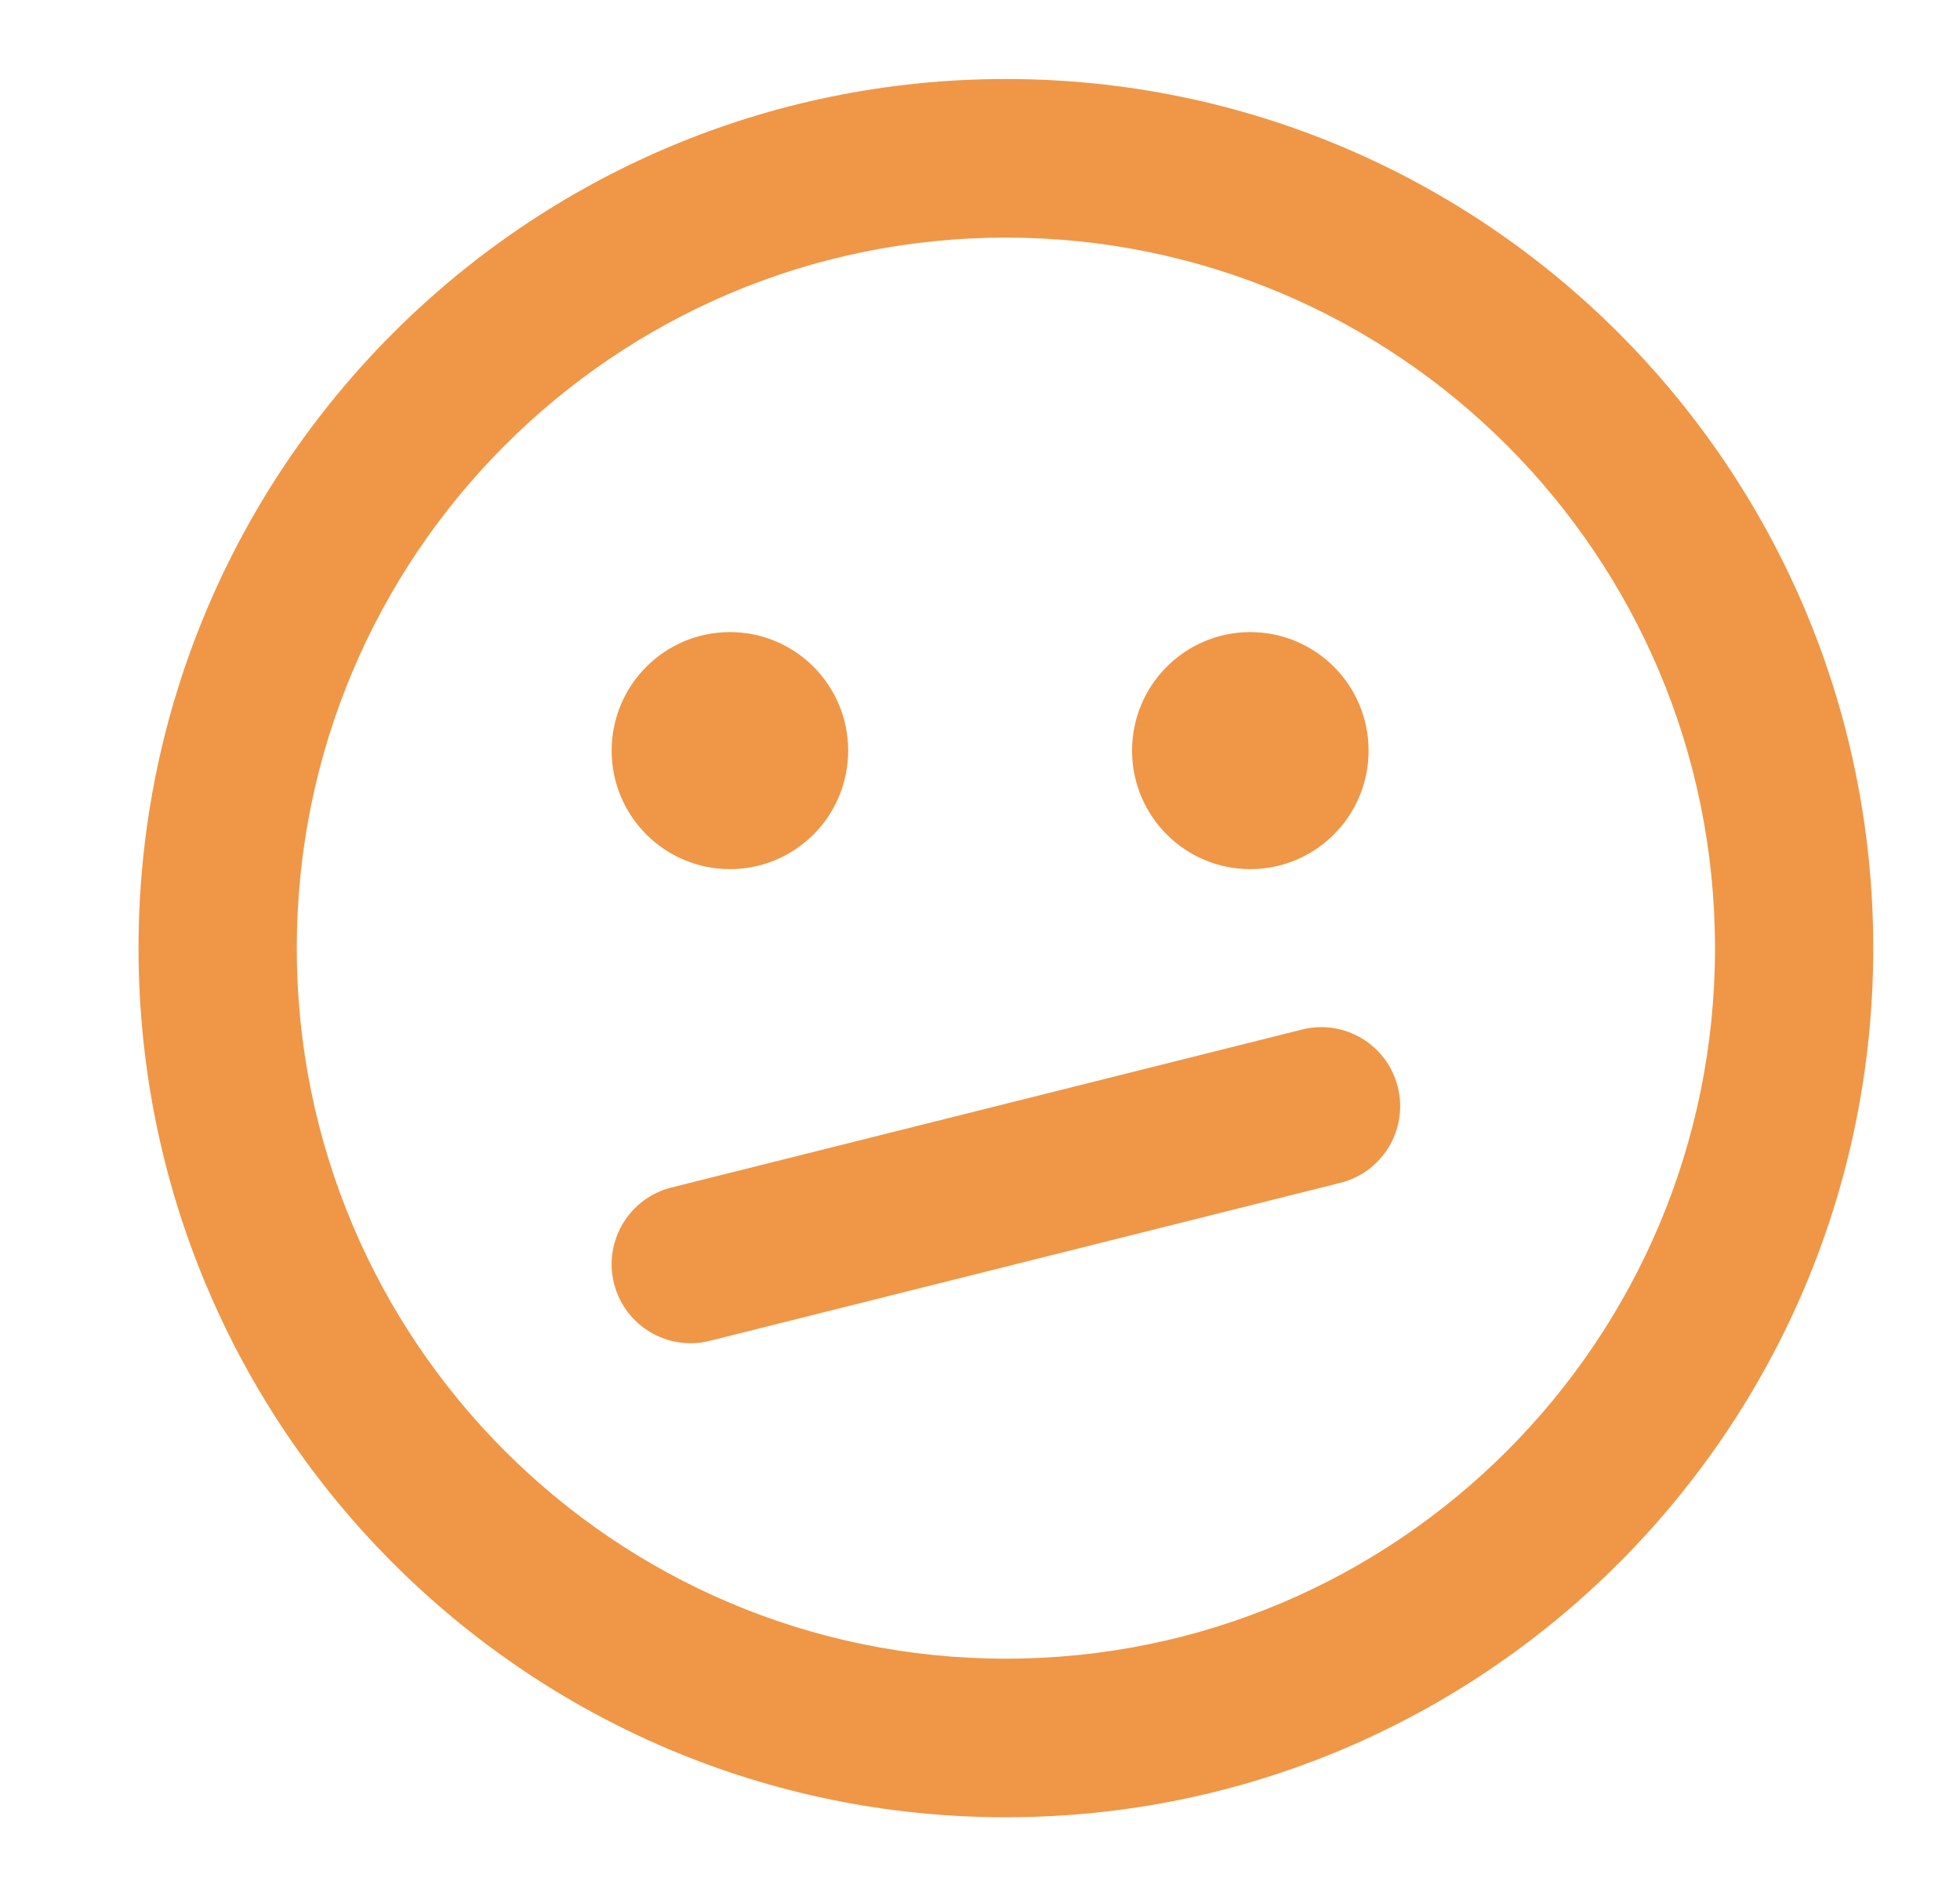 <svg width="31" height="30" viewBox="0 0 31 30" fill="none" xmlns="http://www.w3.org/2000/svg">
<path d="M11.545 13.75C12.578 13.75 13.415 12.911 13.415 11.875C13.415 10.839 12.578 10 11.545 10C10.512 10 9.674 10.839 9.674 11.875C9.674 12.911 10.512 13.75 11.545 13.75Z" fill="#EF9746"/>
<path d="M21.646 11.875C21.646 12.911 20.808 13.75 19.775 13.75C18.742 13.75 17.905 12.911 17.905 11.875C17.905 10.839 18.742 10 19.775 10C20.808 10 21.646 10.839 21.646 11.875Z" fill="#EF9746"/>
<path d="M21.2 18.713C21.869 18.545 22.275 17.867 22.108 17.197C21.941 16.527 21.264 16.12 20.596 16.287L10.619 18.787C9.951 18.955 9.544 19.633 9.711 20.303C9.878 20.973 10.556 21.38 11.224 21.213L21.2 18.713Z" fill="#EF9746"/>
<path fill-rule="evenodd" clip-rule="evenodd" d="M15.909 28.75C23.486 28.75 29.628 22.594 29.628 15C29.628 7.406 23.486 1.25 15.909 1.25C8.333 1.25 2.191 7.406 2.191 15C2.191 22.594 8.333 28.75 15.909 28.75ZM15.909 26.241C9.715 26.241 4.694 21.209 4.694 15C4.694 8.792 9.715 3.759 15.909 3.759C22.104 3.759 27.125 8.792 27.125 15C27.125 21.209 22.104 26.241 15.909 26.241Z" fill="#EF9746"/>
</svg>
